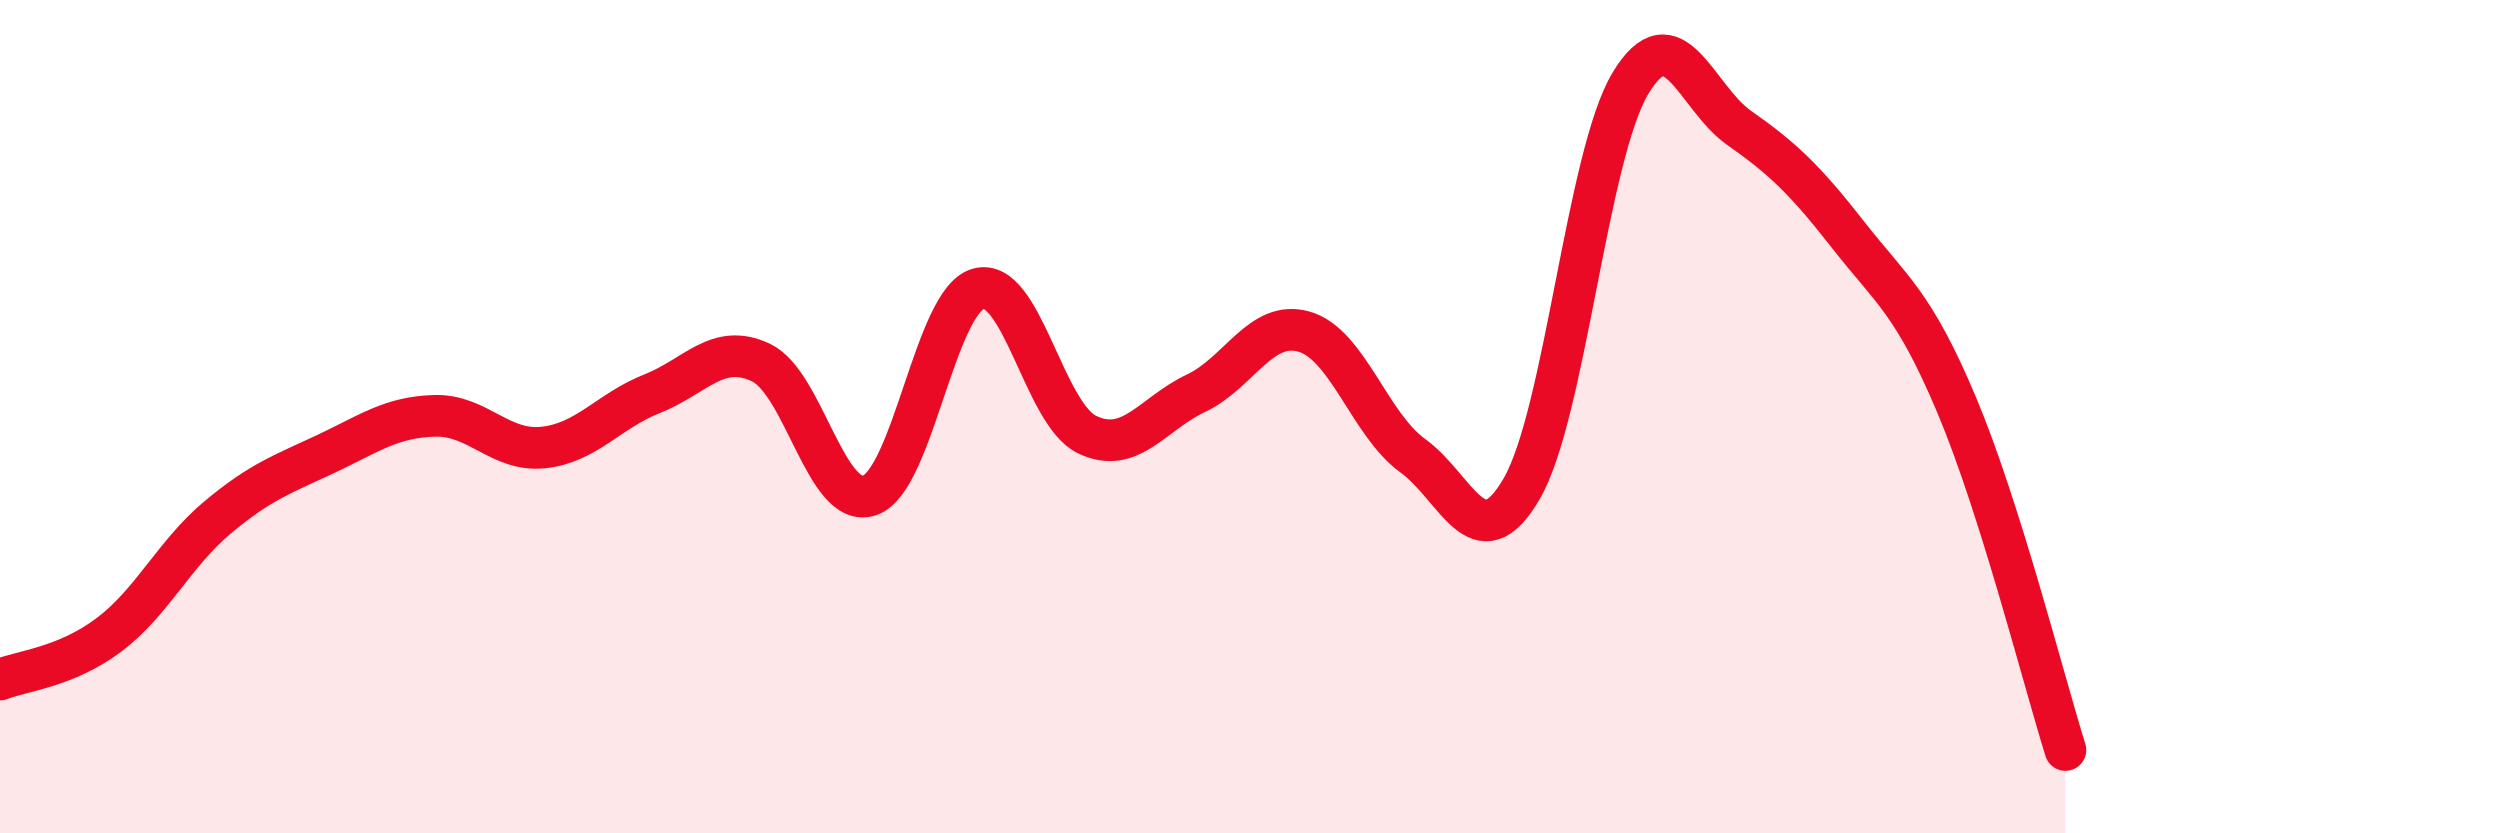 
    <svg width="60" height="20" viewBox="0 0 60 20" xmlns="http://www.w3.org/2000/svg">
      <path
        d="M 0,16.31 C 0.52,16.1 1.57,16.02 2.61,15.24 C 3.65,14.46 4.18,13.29 5.22,12.42 C 6.26,11.55 6.79,11.38 7.83,10.89 C 8.87,10.4 9.39,10.01 10.43,9.98 C 11.47,9.95 12,10.85 13.04,10.74 C 14.08,10.63 14.61,9.86 15.65,9.45 C 16.69,9.04 17.22,8.21 18.26,8.7 C 19.3,9.19 19.83,12.24 20.87,11.89 C 21.91,11.54 22.44,7.22 23.48,6.93 C 24.52,6.64 25.05,9.93 26.09,10.43 C 27.13,10.93 27.66,9.93 28.7,9.44 C 29.74,8.95 30.26,7.66 31.3,7.96 C 32.34,8.26 32.87,10.19 33.91,10.94 C 34.95,11.69 35.48,13.52 36.52,11.73 C 37.56,9.94 38.09,3.73 39.13,2 C 40.17,0.27 40.7,2.34 41.74,3.07 C 42.78,3.8 43.31,4.3 44.35,5.63 C 45.39,6.96 45.92,7.25 46.96,9.72 C 48,12.19 49.05,16.34 49.57,18L49.57 20L0 20Z"
        fill="#EB0A25"
        opacity="0.1"
        stroke-linecap="round"
        stroke-linejoin="round"
      />
      <path
        d="M 0,16.31 C 0.52,16.1 1.57,16.02 2.61,15.24 C 3.65,14.46 4.18,13.29 5.22,12.42 C 6.26,11.55 6.79,11.38 7.83,10.89 C 8.87,10.4 9.39,10.01 10.43,9.98 C 11.47,9.95 12,10.85 13.04,10.74 C 14.08,10.63 14.61,9.86 15.65,9.45 C 16.69,9.04 17.22,8.21 18.26,8.7 C 19.3,9.19 19.83,12.24 20.87,11.89 C 21.91,11.54 22.44,7.22 23.48,6.93 C 24.52,6.64 25.05,9.93 26.09,10.43 C 27.13,10.93 27.66,9.93 28.7,9.44 C 29.74,8.95 30.26,7.66 31.3,7.96 C 32.34,8.26 32.87,10.19 33.91,10.94 C 34.95,11.69 35.48,13.52 36.52,11.73 C 37.56,9.94 38.09,3.73 39.13,2 C 40.17,0.27 40.7,2.34 41.74,3.07 C 42.78,3.8 43.31,4.3 44.35,5.63 C 45.39,6.96 45.92,7.25 46.96,9.72 C 48,12.19 49.05,16.34 49.57,18"
        stroke="#EB0A25"
        stroke-width="1"
        fill="none"
        stroke-linecap="round"
        stroke-linejoin="round"
      />
    </svg>
  